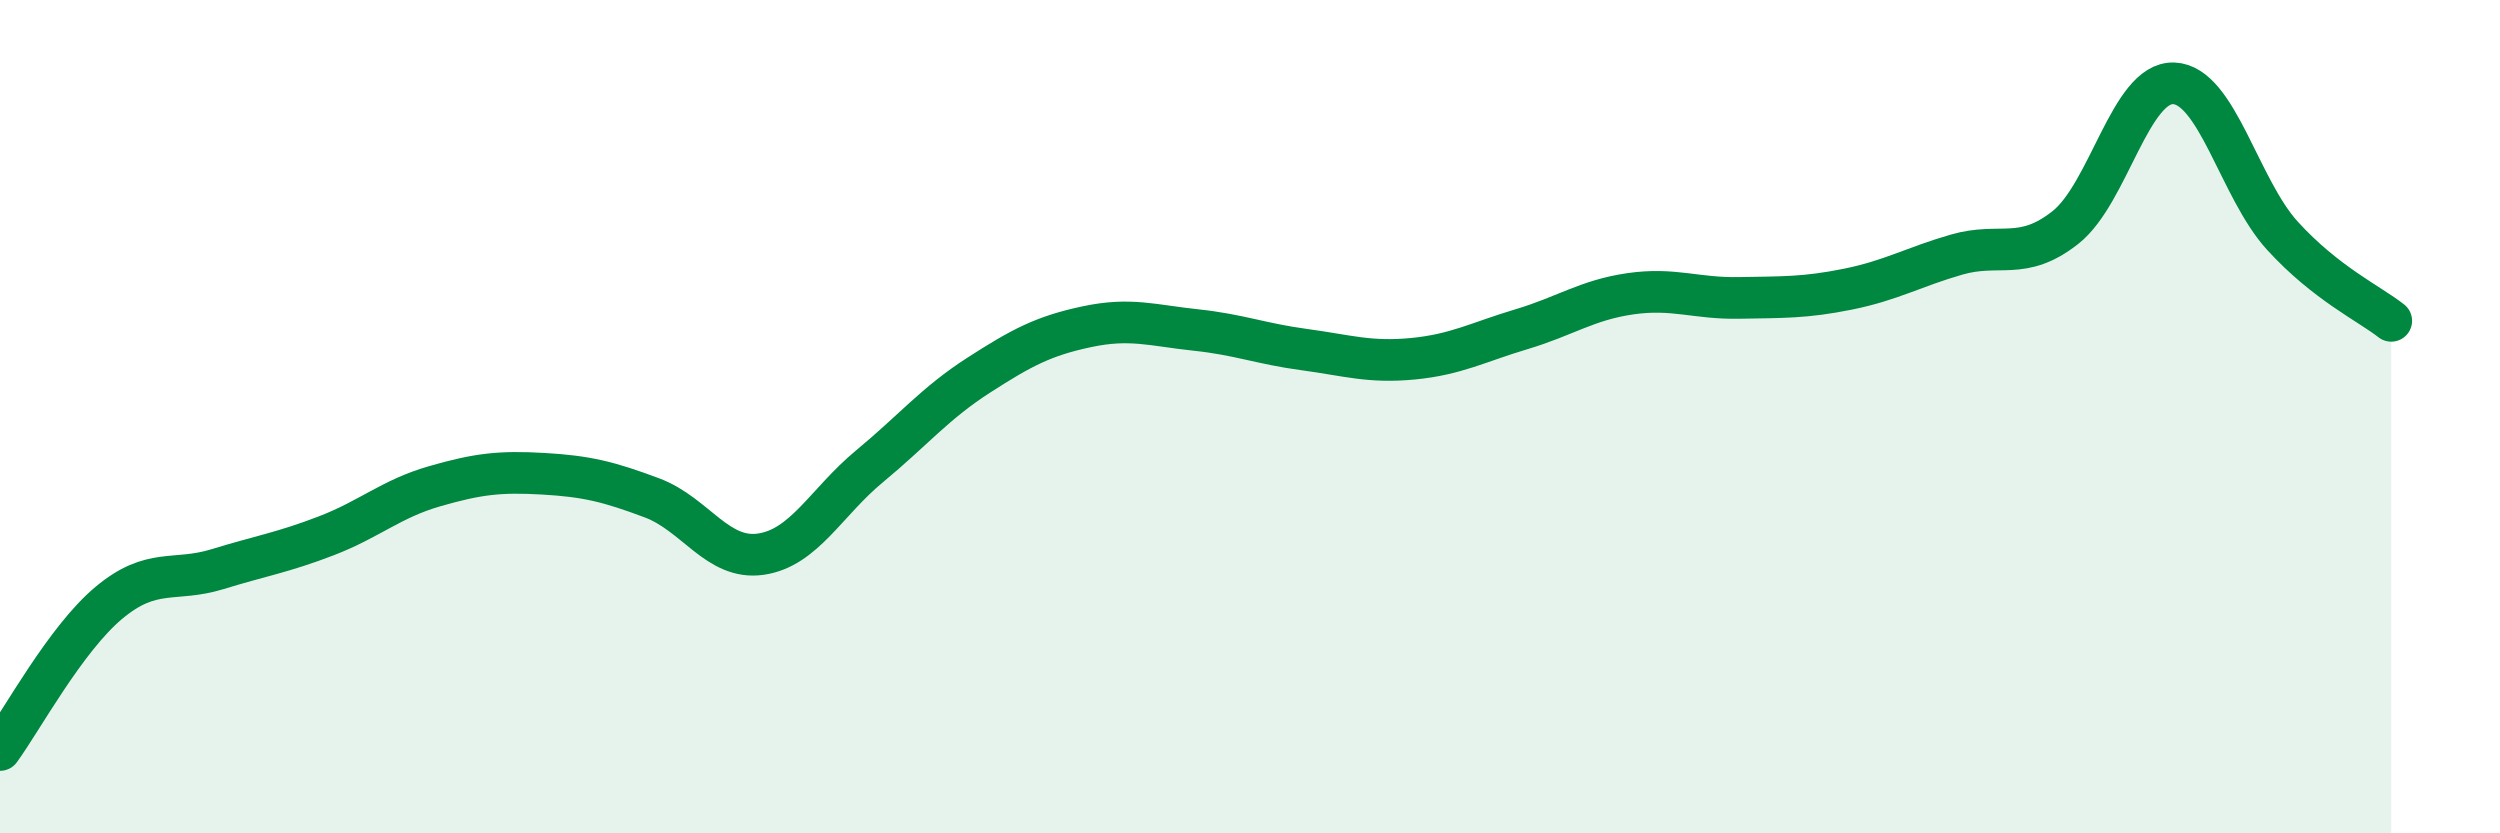 
    <svg width="60" height="20" viewBox="0 0 60 20" xmlns="http://www.w3.org/2000/svg">
      <path
        d="M 0,18 C 0.52,17.29 1.57,15.34 2.61,14.47 C 3.65,13.6 4.18,13.98 5.22,13.66 C 6.26,13.34 6.79,13.26 7.83,12.86 C 8.87,12.46 9.39,11.97 10.43,11.67 C 11.47,11.37 12,11.31 13.04,11.37 C 14.08,11.43 14.61,11.56 15.65,11.95 C 16.69,12.34 17.22,13.45 18.26,13.3 C 19.3,13.15 19.83,12.05 20.87,11.19 C 21.91,10.33 22.44,9.68 23.48,9.01 C 24.52,8.34 25.05,8.06 26.09,7.84 C 27.13,7.62 27.66,7.81 28.7,7.92 C 29.74,8.03 30.26,8.25 31.3,8.39 C 32.34,8.53 32.87,8.71 33.91,8.61 C 34.95,8.51 35.48,8.21 36.52,7.9 C 37.56,7.59 38.09,7.2 39.13,7.05 C 40.17,6.9 40.7,7.17 41.74,7.15 C 42.78,7.13 43.31,7.15 44.35,6.94 C 45.39,6.73 45.92,6.41 46.96,6.11 C 48,5.81 48.53,6.28 49.57,5.46 C 50.61,4.64 51.13,1.96 52.17,2 C 53.21,2.04 53.74,4.52 54.78,5.66 C 55.82,6.8 56.87,7.29 57.39,7.7L57.39 20L0 20Z"
        fill="#008740"
        opacity="0.1"
        stroke-linecap="round"
        stroke-linejoin="round"
      />
      <path
        d="M 0,18 C 0.52,17.29 1.57,15.34 2.61,14.47 C 3.65,13.6 4.18,13.98 5.22,13.66 C 6.26,13.34 6.79,13.26 7.83,12.86 C 8.87,12.46 9.39,11.97 10.43,11.67 C 11.47,11.37 12,11.31 13.04,11.37 C 14.08,11.43 14.61,11.56 15.65,11.95 C 16.69,12.34 17.22,13.45 18.26,13.3 C 19.3,13.15 19.83,12.05 20.87,11.19 C 21.91,10.33 22.44,9.68 23.48,9.01 C 24.52,8.34 25.05,8.06 26.09,7.84 C 27.13,7.62 27.66,7.81 28.7,7.92 C 29.74,8.03 30.26,8.25 31.3,8.39 C 32.34,8.53 32.87,8.71 33.91,8.61 C 34.95,8.51 35.48,8.21 36.52,7.9 C 37.56,7.59 38.09,7.2 39.13,7.05 C 40.17,6.9 40.7,7.17 41.74,7.15 C 42.78,7.13 43.31,7.15 44.35,6.94 C 45.39,6.73 45.92,6.41 46.96,6.11 C 48,5.81 48.53,6.28 49.57,5.46 C 50.61,4.64 51.13,1.96 52.17,2 C 53.21,2.04 53.74,4.52 54.78,5.66 C 55.82,6.8 56.87,7.29 57.39,7.7"
        stroke="#008740"
        stroke-width="1"
        fill="none"
        stroke-linecap="round"
        stroke-linejoin="round"
      />
    </svg>
  
